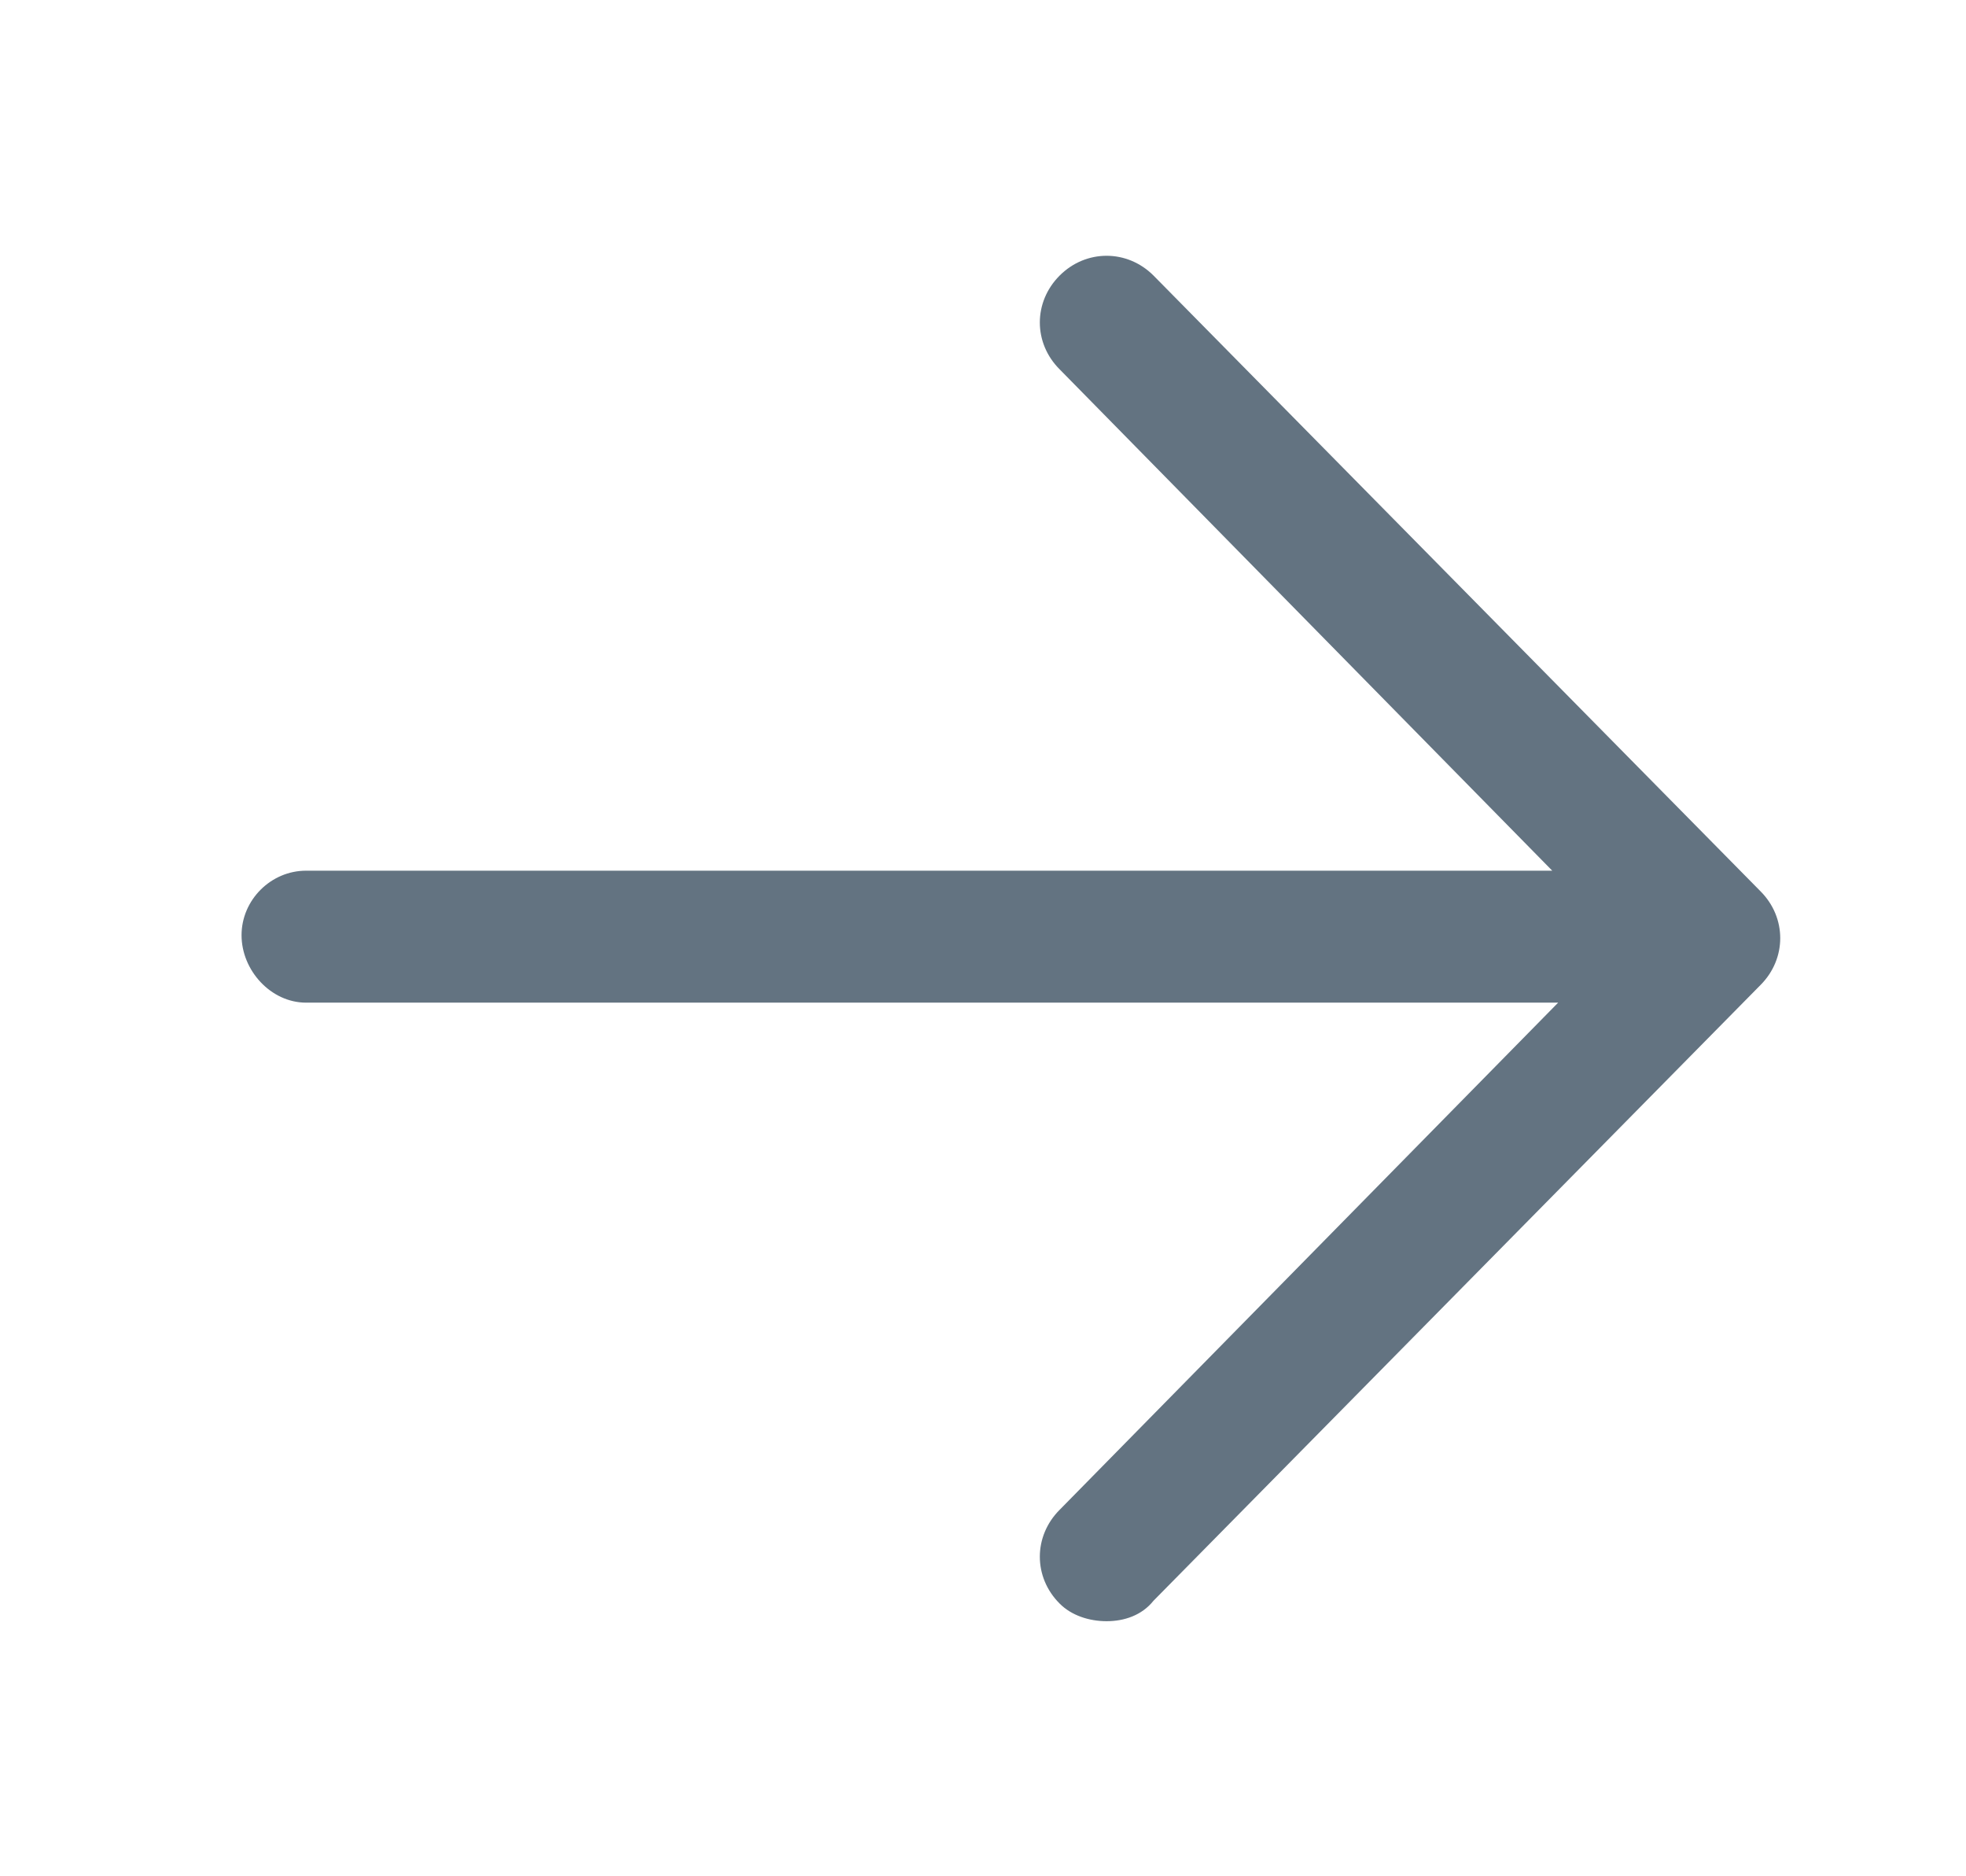 <?xml version="1.0" encoding="UTF-8"?> <svg xmlns="http://www.w3.org/2000/svg" width="22" height="21" viewBox="0 0 22 21" fill="none"><path d="M19.7 9.975L12.908 3.084C12.613 2.789 12.153 2.789 11.858 3.084C11.562 3.38 11.562 3.839 11.858 4.134L17.37 9.745H3.425C3.031 9.745 2.703 10.073 2.703 10.467C2.703 10.861 3.031 11.222 3.425 11.222H17.436L11.858 16.898C11.562 17.194 11.562 17.653 11.858 17.948C11.989 18.08 12.186 18.145 12.383 18.145C12.58 18.145 12.777 18.08 12.908 17.916L19.7 11.025C19.995 10.73 19.995 10.27 19.7 9.975Z" fill="#637381"></path></svg> 